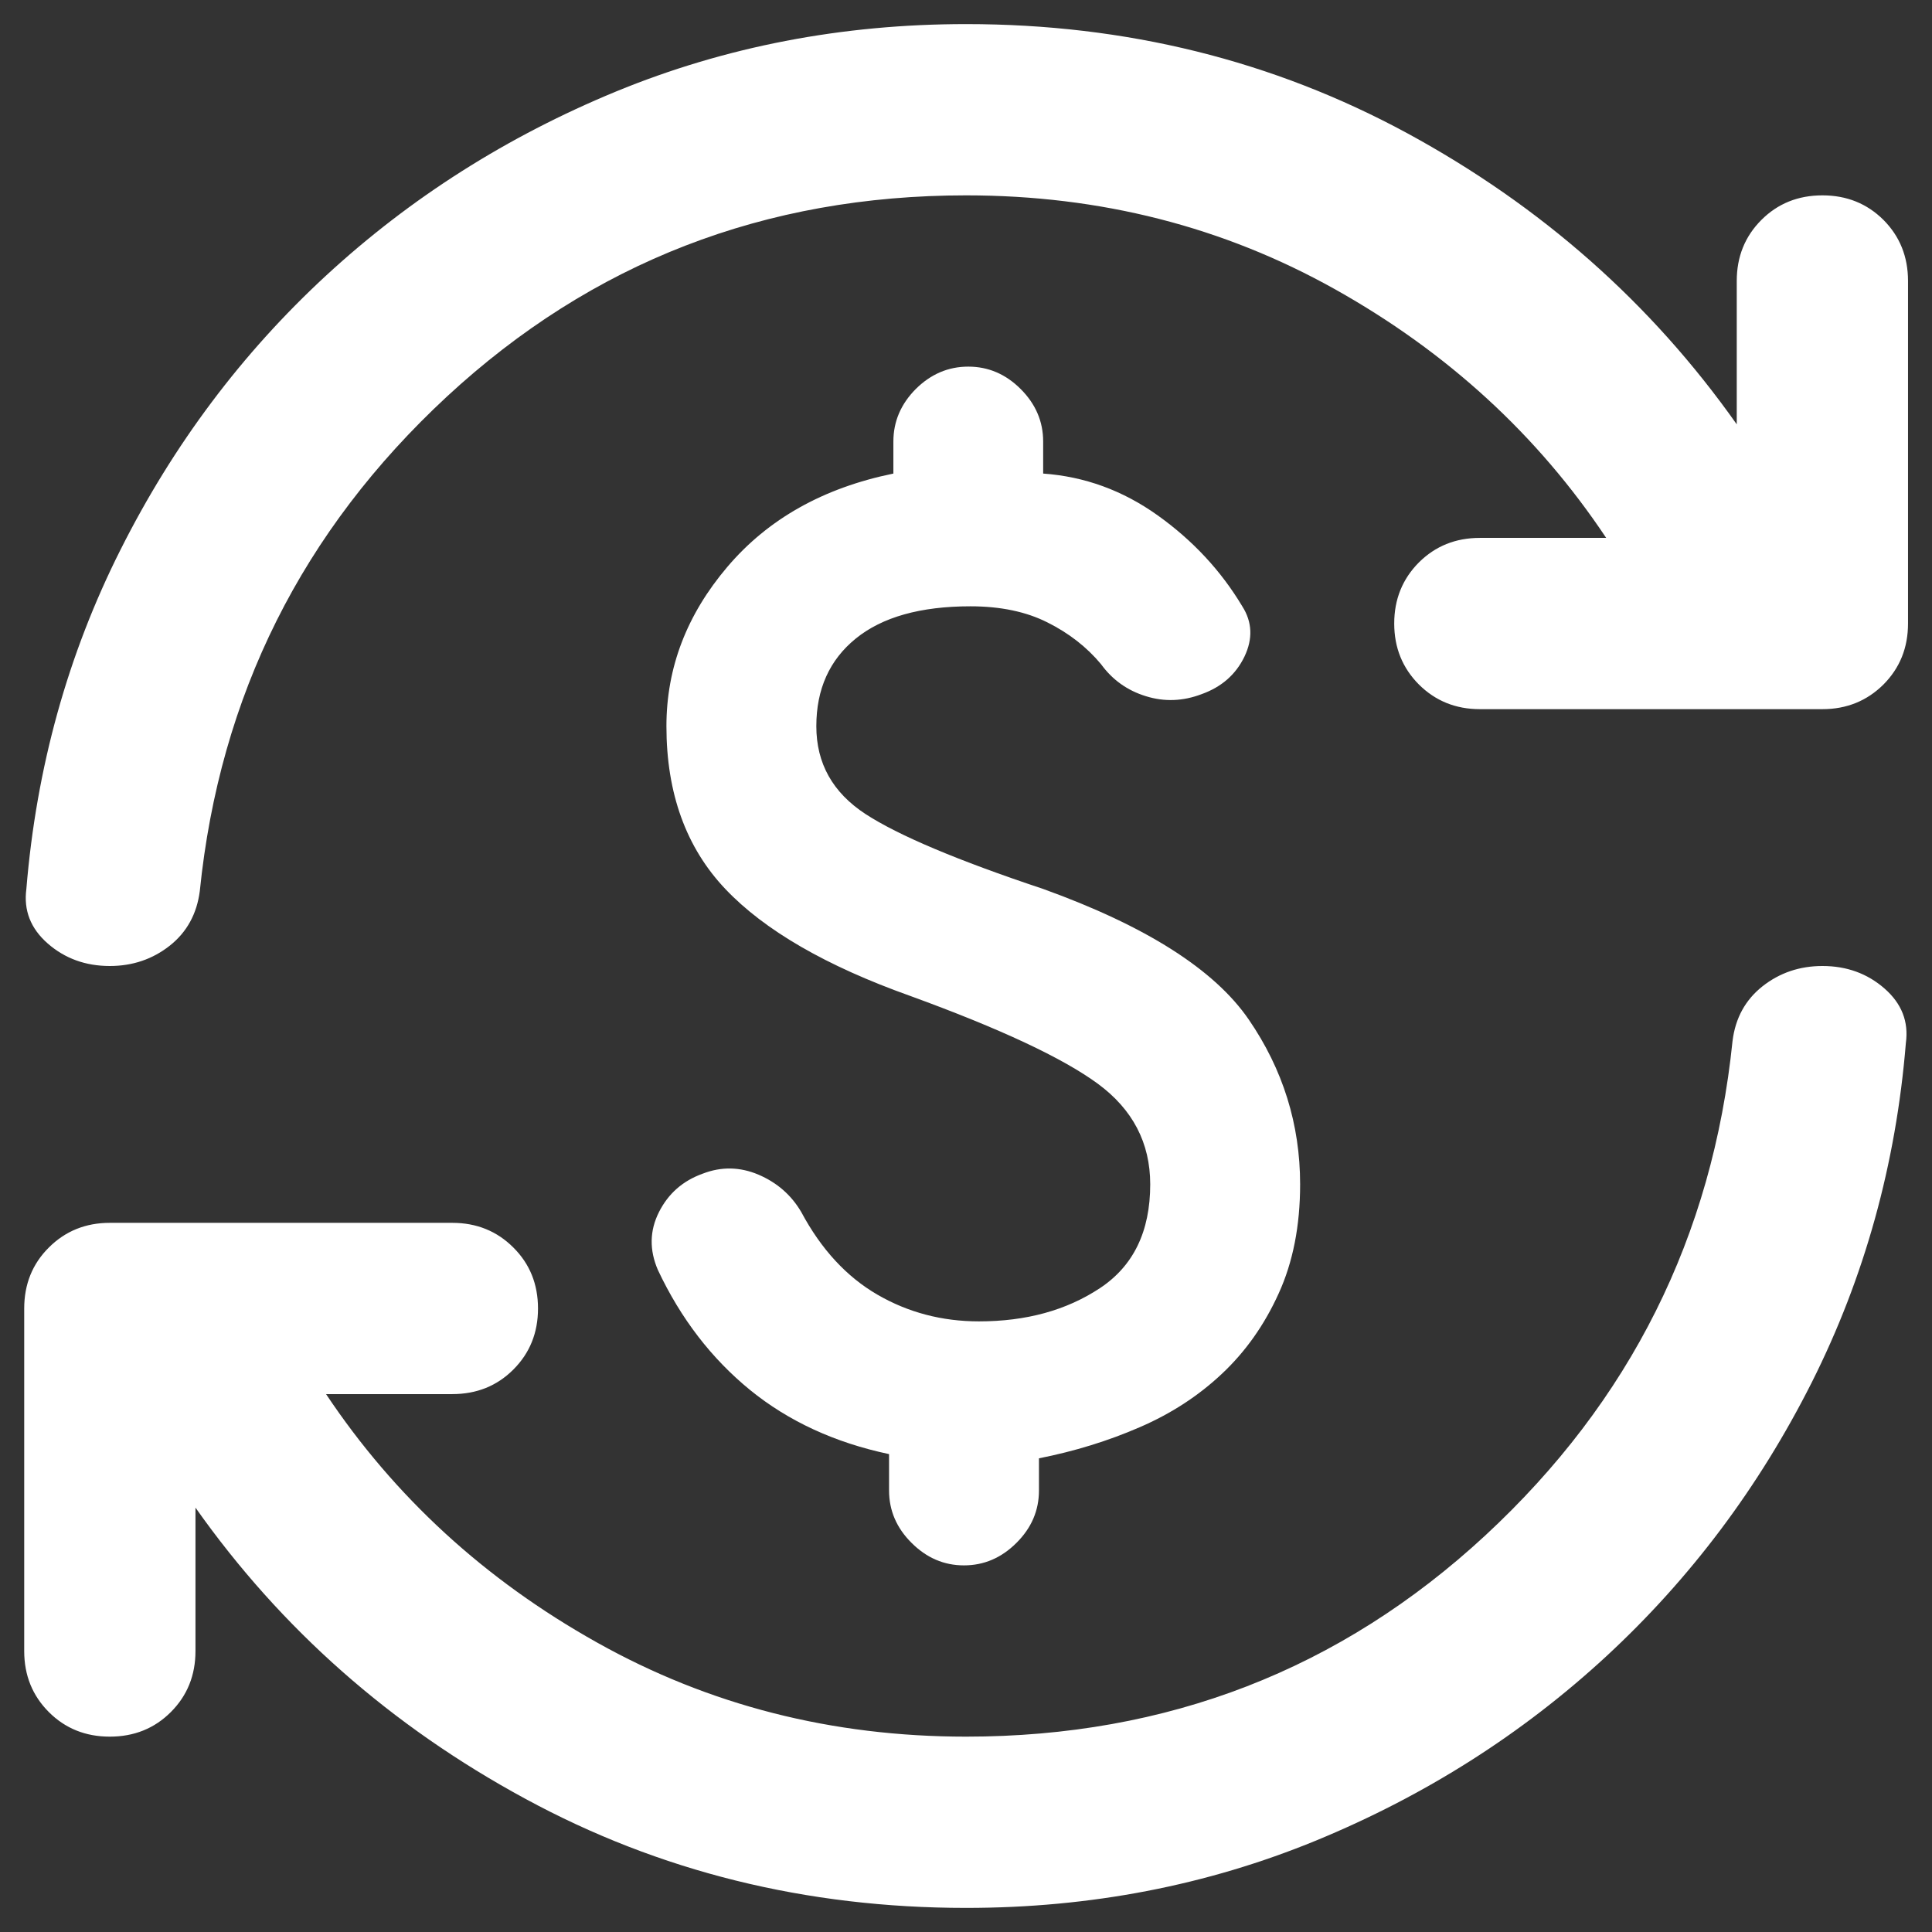 <svg width="17" height="17" viewBox="0 0 17 17" fill="none" xmlns="http://www.w3.org/2000/svg">
<rect x="0" y="0" width="17" height="17" fill="#333333" stroke="none"/>
<path d="M8.614 11.627C9.029 11.627 9.383 11.53 9.678 11.335C9.973 11.14 10.121 10.836 10.121 10.421C10.121 10.057 9.967 9.762 9.66 9.536C9.352 9.31 8.802 9.052 8.011 8.764C7.27 8.5 6.727 8.186 6.382 7.822C6.037 7.458 5.864 6.98 5.864 6.39C5.864 5.875 6.043 5.408 6.401 4.987C6.759 4.566 7.245 4.293 7.861 4.167V3.885C7.861 3.709 7.927 3.555 8.058 3.423C8.19 3.292 8.344 3.226 8.52 3.226C8.696 3.226 8.85 3.292 8.981 3.423C9.113 3.555 9.179 3.709 9.179 3.885V4.167C9.543 4.193 9.879 4.315 10.187 4.535C10.495 4.755 10.743 5.021 10.931 5.335C11.019 5.473 11.025 5.621 10.95 5.778C10.874 5.935 10.749 6.045 10.573 6.108C10.41 6.17 10.247 6.177 10.083 6.126C9.92 6.076 9.788 5.982 9.688 5.844C9.562 5.693 9.405 5.571 9.217 5.477C9.029 5.382 8.802 5.335 8.539 5.335C8.099 5.335 7.763 5.43 7.531 5.618C7.299 5.806 7.183 6.064 7.183 6.39C7.183 6.717 7.327 6.974 7.616 7.163C7.905 7.351 8.426 7.571 9.179 7.822C10.083 8.148 10.686 8.531 10.988 8.971C11.289 9.41 11.44 9.894 11.44 10.421C11.44 10.786 11.377 11.106 11.251 11.382C11.126 11.658 10.959 11.894 10.752 12.088C10.545 12.283 10.303 12.44 10.027 12.559C9.751 12.679 9.455 12.77 9.142 12.832V13.115C9.142 13.291 9.076 13.445 8.944 13.576C8.812 13.708 8.658 13.774 8.482 13.774C8.306 13.774 8.153 13.708 8.021 13.576C7.889 13.445 7.823 13.291 7.823 13.115V12.795C7.346 12.694 6.938 12.506 6.599 12.23C6.26 11.953 5.99 11.602 5.789 11.175C5.713 10.999 5.716 10.829 5.798 10.666C5.88 10.503 6.008 10.39 6.184 10.327C6.347 10.264 6.511 10.267 6.674 10.336C6.837 10.406 6.963 10.515 7.051 10.666C7.226 10.993 7.449 11.234 7.719 11.391C7.989 11.548 8.288 11.627 8.614 11.627ZM8.501 16.788C7.095 16.788 5.801 16.468 4.621 15.827C3.44 15.187 2.473 14.333 1.72 13.266V14.528C1.72 14.741 1.648 14.92 1.503 15.065C1.359 15.209 1.18 15.281 0.966 15.281C0.753 15.281 0.574 15.209 0.43 15.065C0.285 14.92 0.213 14.741 0.213 14.528V11.514C0.213 11.3 0.285 11.121 0.43 10.977C0.574 10.833 0.753 10.76 0.966 10.76H3.98C4.194 10.76 4.373 10.833 4.517 10.977C4.662 11.121 4.734 11.3 4.734 11.514C4.734 11.727 4.662 11.906 4.517 12.051C4.373 12.195 4.194 12.267 3.98 12.267H2.869C3.472 13.171 4.266 13.9 5.252 14.452C6.238 15.005 7.321 15.281 8.501 15.281C10.272 15.281 11.794 14.691 13.069 13.511C14.344 12.33 15.069 10.88 15.245 9.159C15.27 8.958 15.358 8.798 15.508 8.679C15.659 8.56 15.835 8.5 16.036 8.5C16.249 8.5 16.431 8.566 16.582 8.698C16.733 8.83 16.796 8.99 16.77 9.178C16.683 10.245 16.406 11.241 15.942 12.164C15.477 13.087 14.874 13.89 14.133 14.575C13.392 15.259 12.542 15.799 11.581 16.195C10.62 16.59 9.594 16.788 8.501 16.788ZM8.501 1.719C6.73 1.719 5.208 2.309 3.933 3.489C2.659 4.67 1.933 6.12 1.758 7.841C1.732 8.042 1.644 8.202 1.494 8.321C1.343 8.44 1.167 8.5 0.966 8.5C0.753 8.5 0.571 8.434 0.42 8.302C0.269 8.17 0.207 8.01 0.232 7.822C0.32 6.754 0.596 5.759 1.061 4.836C1.525 3.913 2.128 3.109 2.869 2.425C3.61 1.741 4.461 1.201 5.421 0.805C6.382 0.41 7.409 0.212 8.501 0.212C9.908 0.212 11.201 0.532 12.382 1.172C13.562 1.813 14.529 2.667 15.282 3.734V2.472C15.282 2.259 15.354 2.08 15.499 1.935C15.643 1.791 15.822 1.719 16.036 1.719C16.249 1.719 16.428 1.791 16.573 1.935C16.717 2.08 16.789 2.259 16.789 2.472V5.486C16.789 5.7 16.717 5.878 16.573 6.023C16.428 6.167 16.249 6.24 16.036 6.24H13.022C12.808 6.24 12.63 6.167 12.485 6.023C12.341 5.878 12.268 5.7 12.268 5.486C12.268 5.273 12.341 5.094 12.485 4.949C12.63 4.805 12.808 4.733 13.022 4.733H14.133C13.53 3.828 12.736 3.1 11.75 2.547C10.765 1.995 9.682 1.719 8.501 1.719Z" fill="white"/>
</svg>
